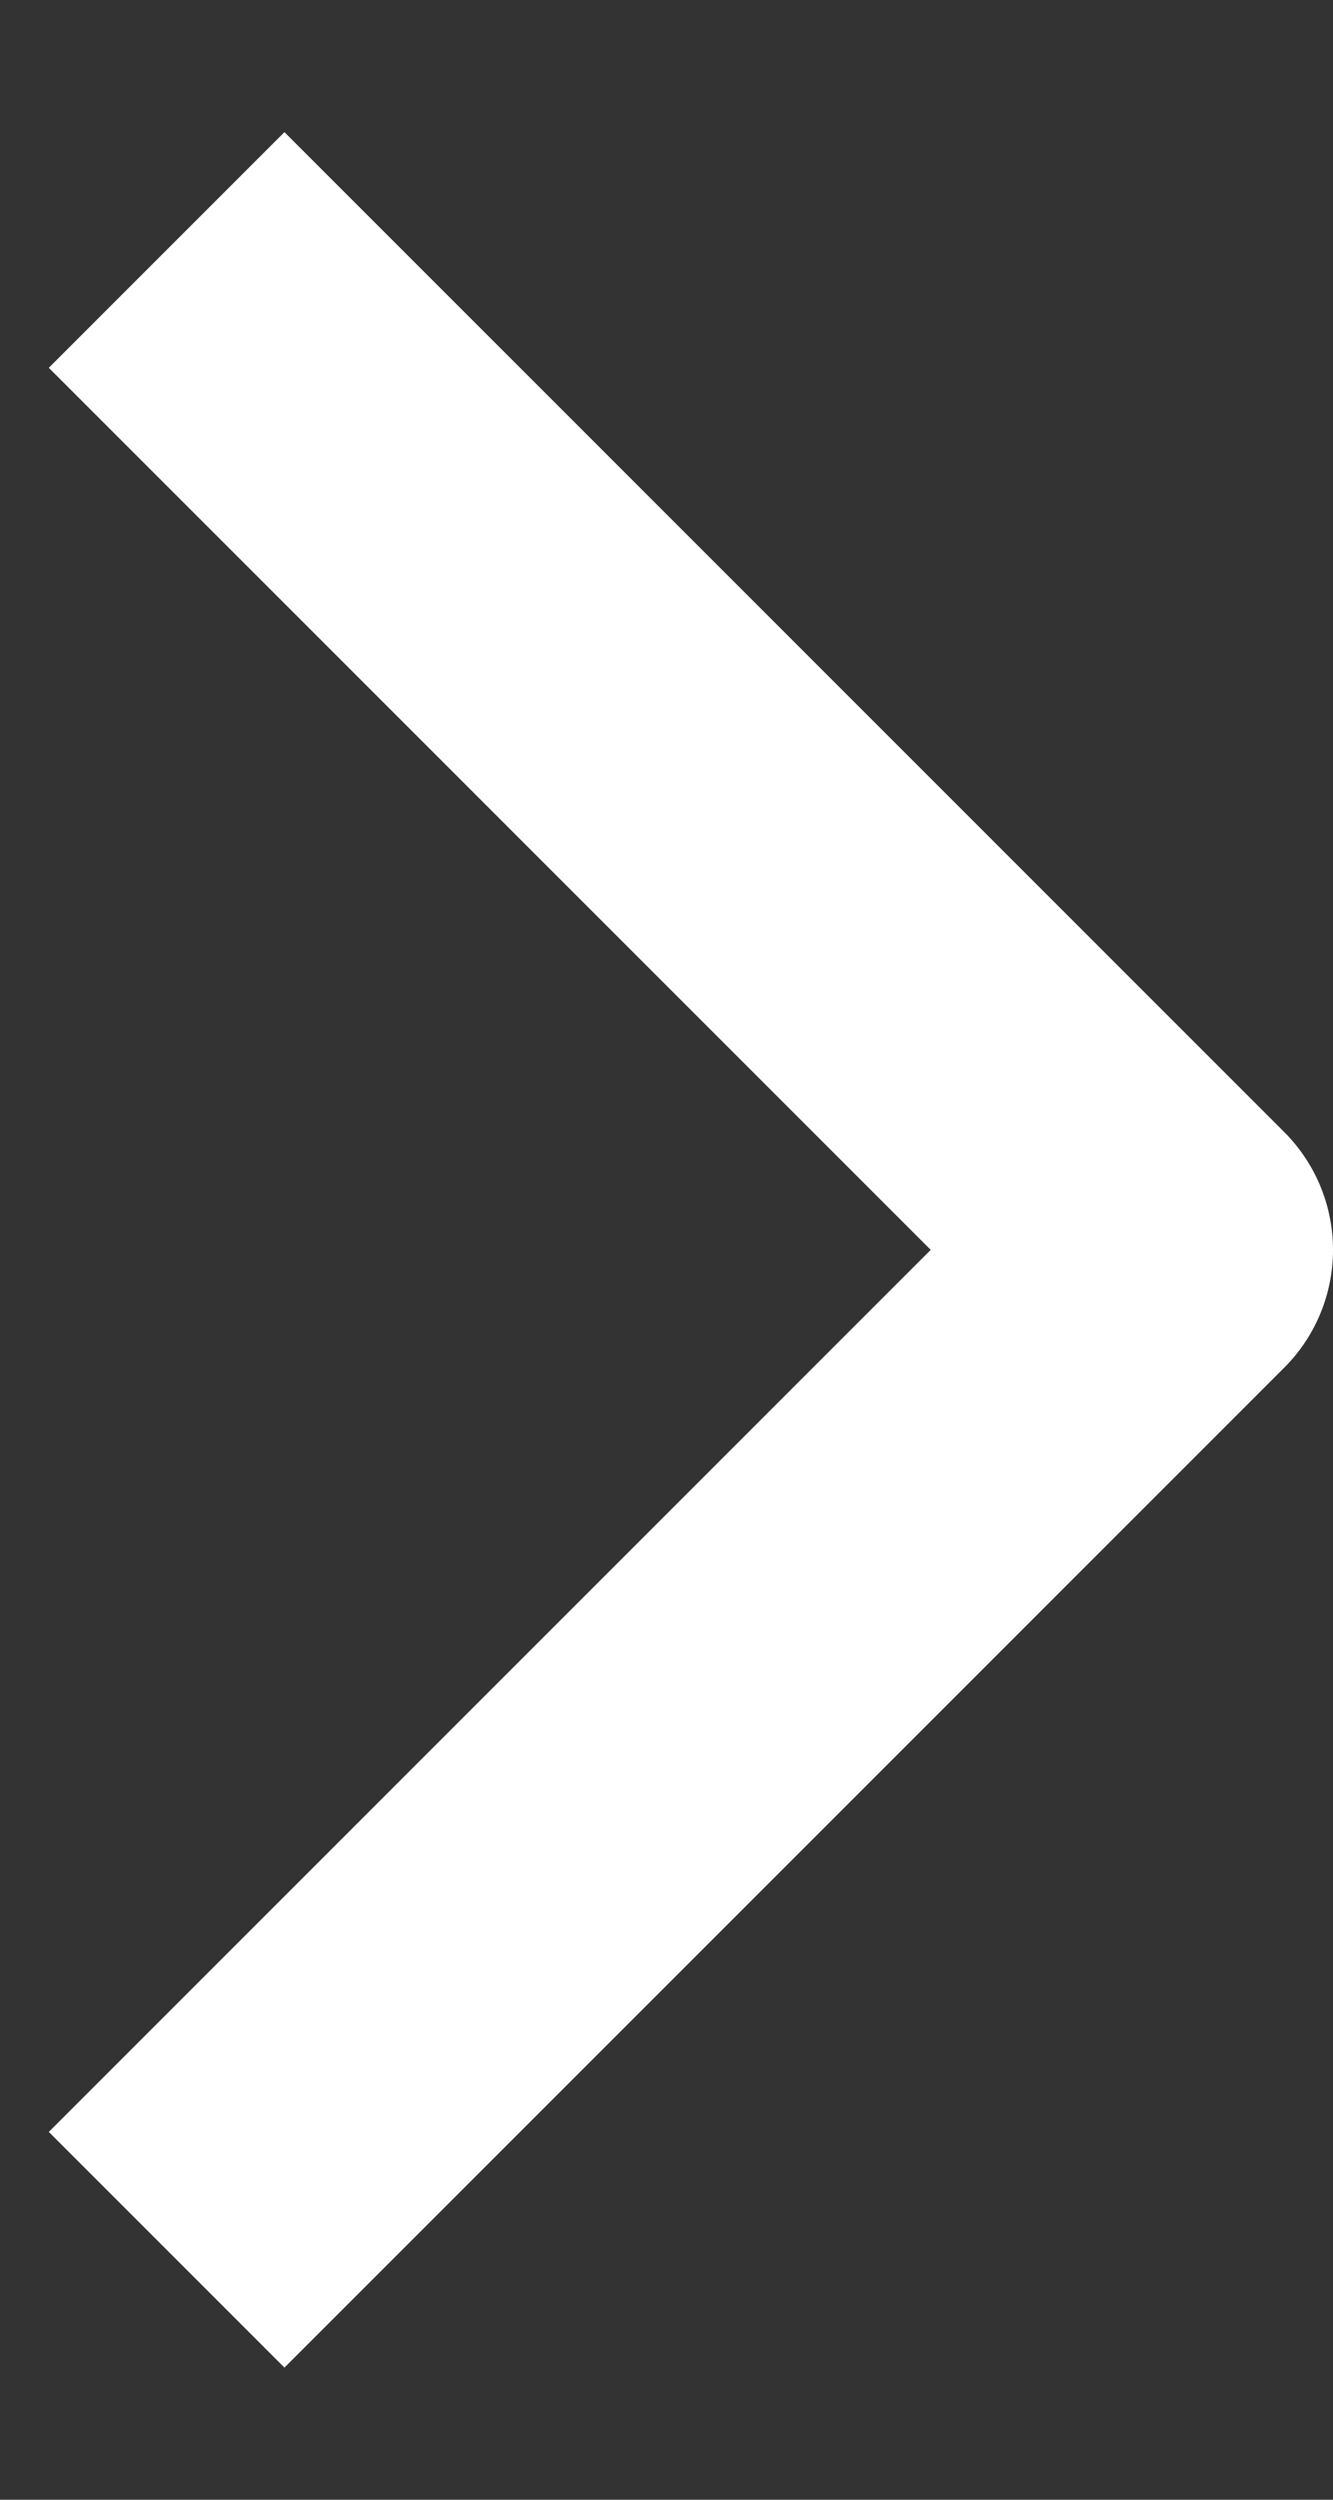 <svg width="8" height="15" viewBox="0 0 8 15" fill="none" xmlns="http://www.w3.org/2000/svg">
<rect x="0" y="0" width="8" height="15" fill="#333333" stroke="none"/>
<path d="M1 1.5L7 7.5L1 13.5" stroke="white" stroke-width="2" stroke-linejoin="round"/>
</svg>
